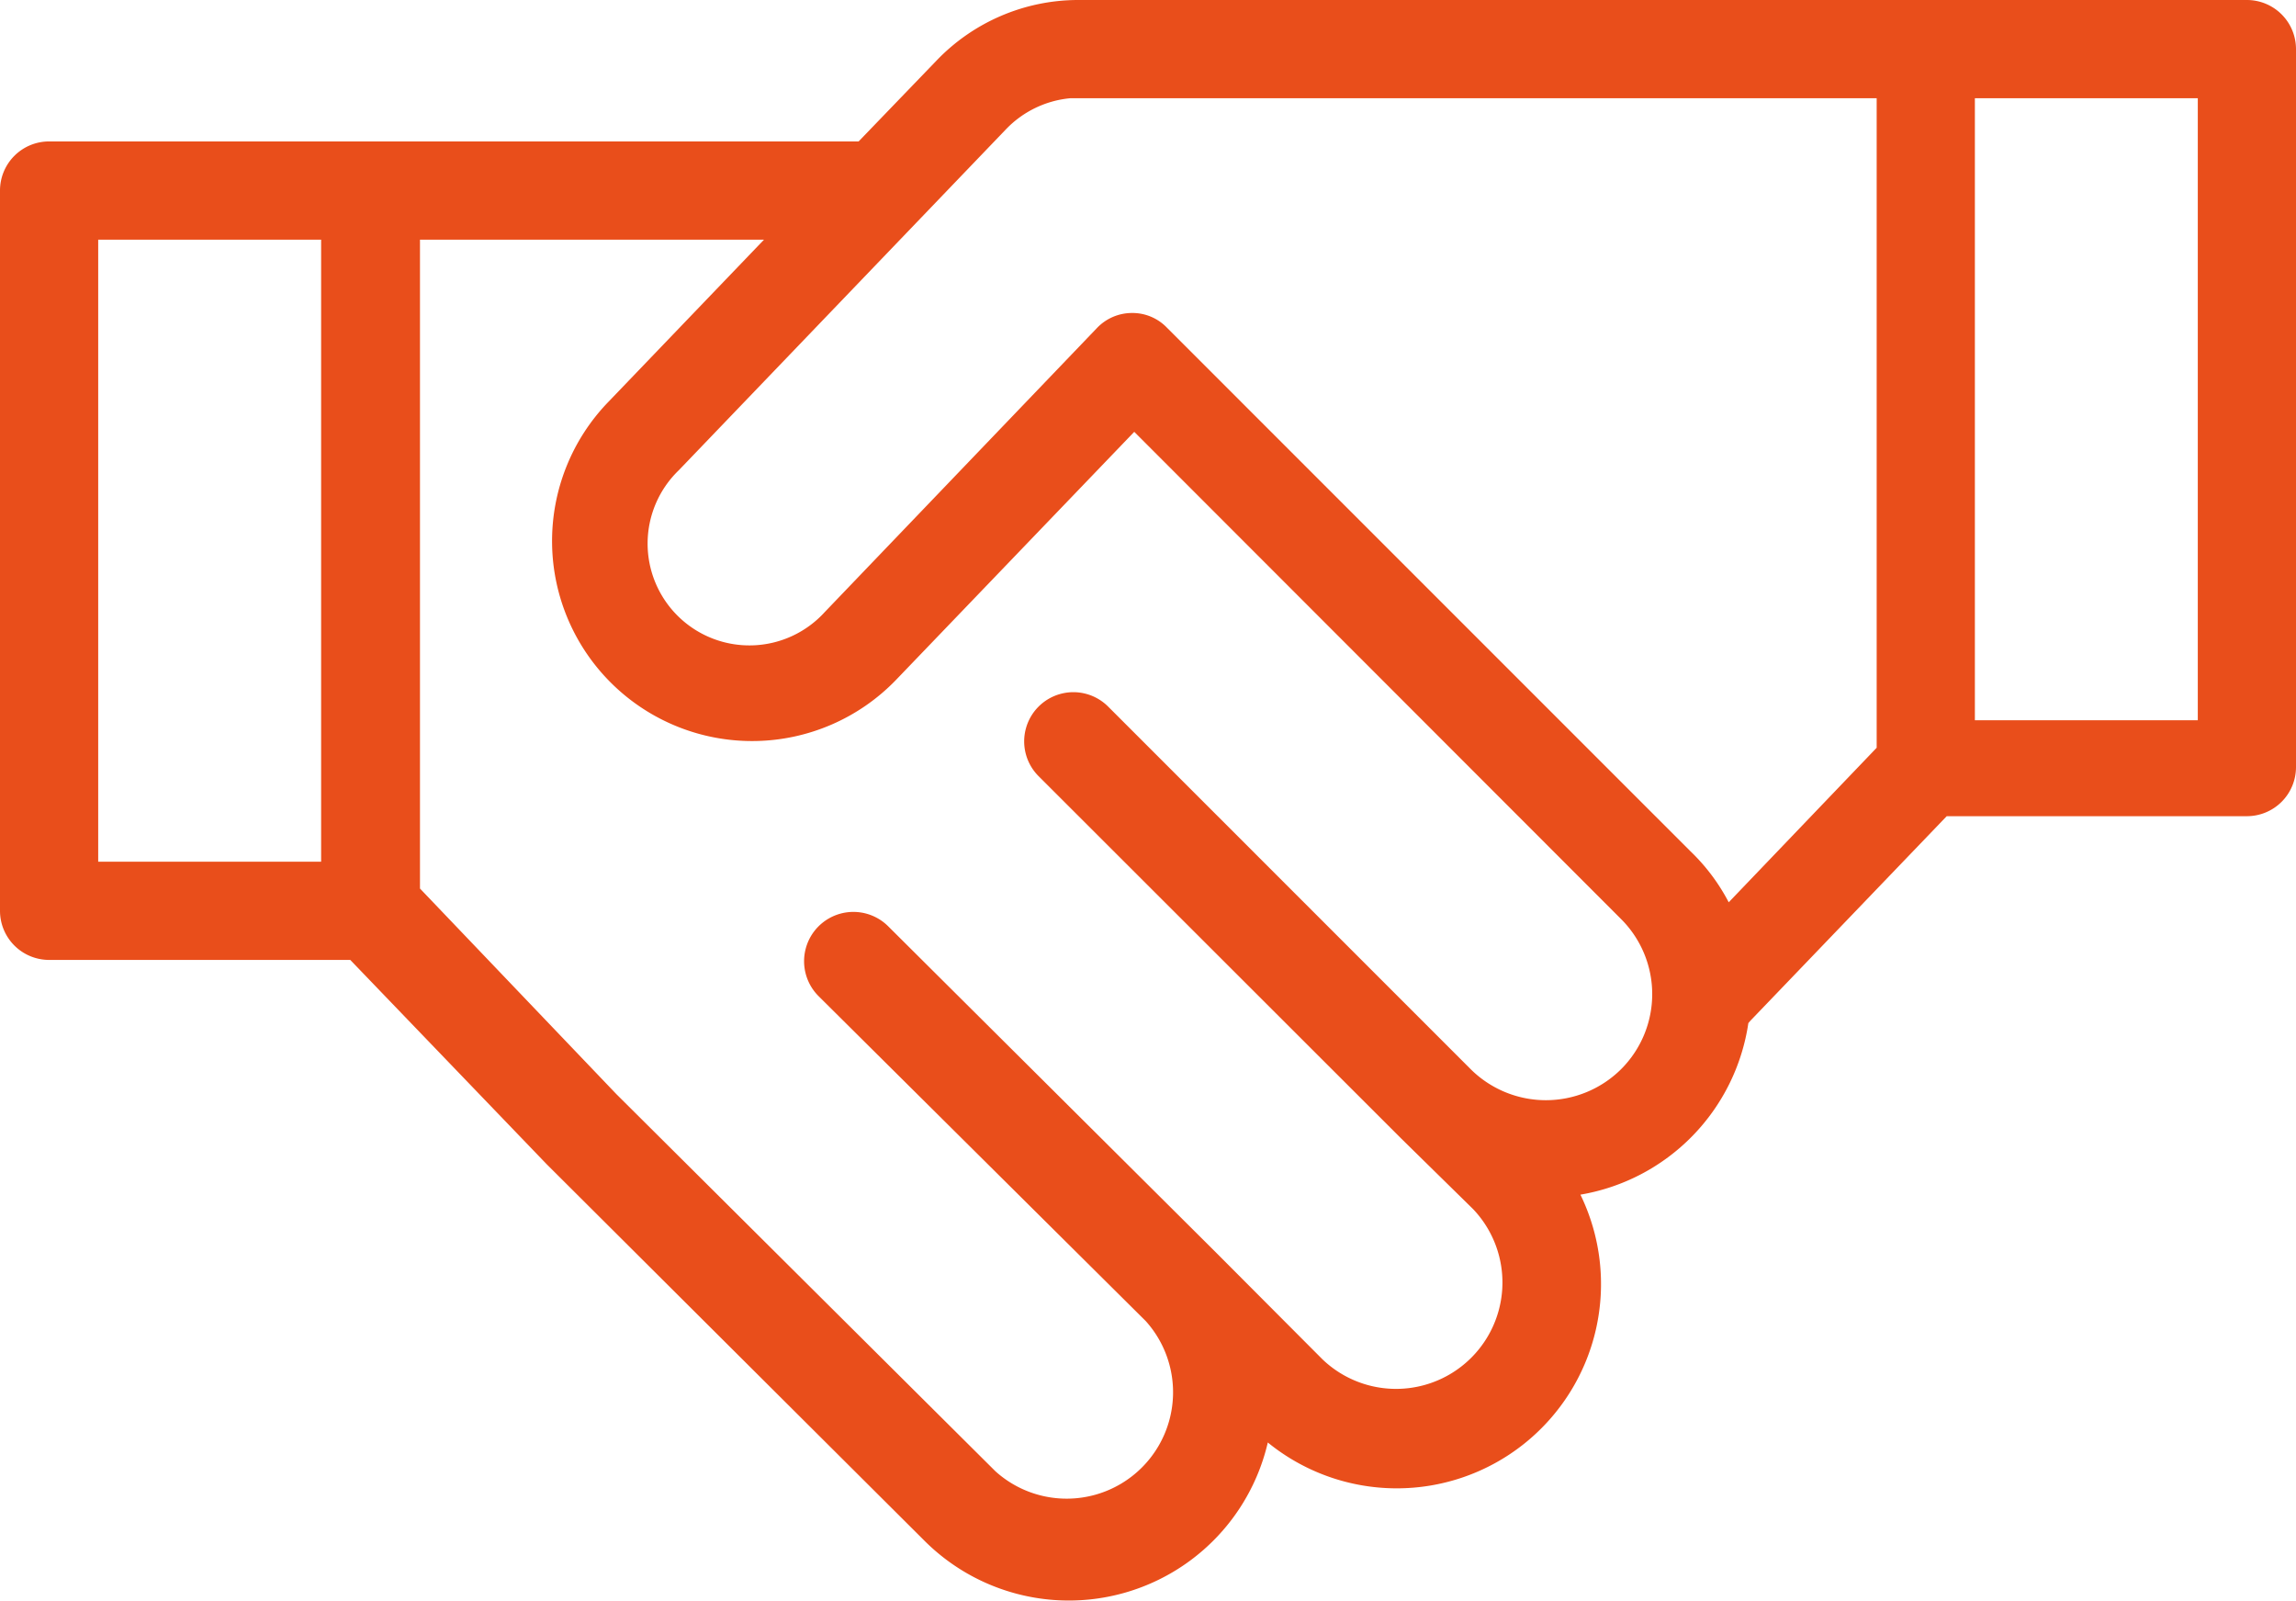 <svg xmlns="http://www.w3.org/2000/svg" viewBox="0 0 70.14 48.89"><g style="isolation:isolate"><path d="M68.64,0H58.83a1.45,1.45,0,0,0-.3,0H33.23a1.84,1.84,0,0,0-.33,0,6,6,0,0,0-4.29,1.85L26.23,4.32H1.5A1.5,1.5,0,0,0,0,5.82v22a1.5,1.5,0,0,0,1.5,1.5h9.2l6,6.24L28.24,47.06a6.24,6.24,0,0,0,10.49-3,6.24,6.24,0,0,0,9.55-7.57,6.24,6.24,0,0,0,5.13-5.24l.06-.07,6-6.25h9.17a1.5,1.5,0,0,0,1.5-1.5V1.5A1.5,1.5,0,0,0,68.64,0ZM3,7.32H9.81v19H3ZM49.52,32.66a3.26,3.26,0,0,1-4.59,0L33.85,21.58a1.5,1.5,0,1,0-2.12,2.13L42.81,34.78h0L45,36.93a3.25,3.25,0,0,1-4.6,4.59l-3.28-3.29h0L27.14,28.3A1.5,1.5,0,1,0,25,30.42L35,40.35a3.25,3.25,0,0,1-4.59,4.59L18.83,33.42l-6-6.28V7.32H23.34l-4.75,4.95a6.11,6.11,0,1,0,8.77,8.51l7.29-7.59L49.52,28.07A3.24,3.24,0,0,1,49.52,32.66Zm3.29-5.1A6,6,0,0,0,51.64,26l-16-16a1.46,1.46,0,0,0-1.06-.44h0a1.48,1.48,0,0,0-1.07.46L25.2,18.69a3.11,3.11,0,1,1-4.46-4.33l10-10.42A3.12,3.12,0,0,1,32.7,3l.23,0h24.4V22.84ZM67.14,22H60.33V3h6.81Z" style="fill:#e94e1b;mix-blend-mode:hard-light"/></g></svg>